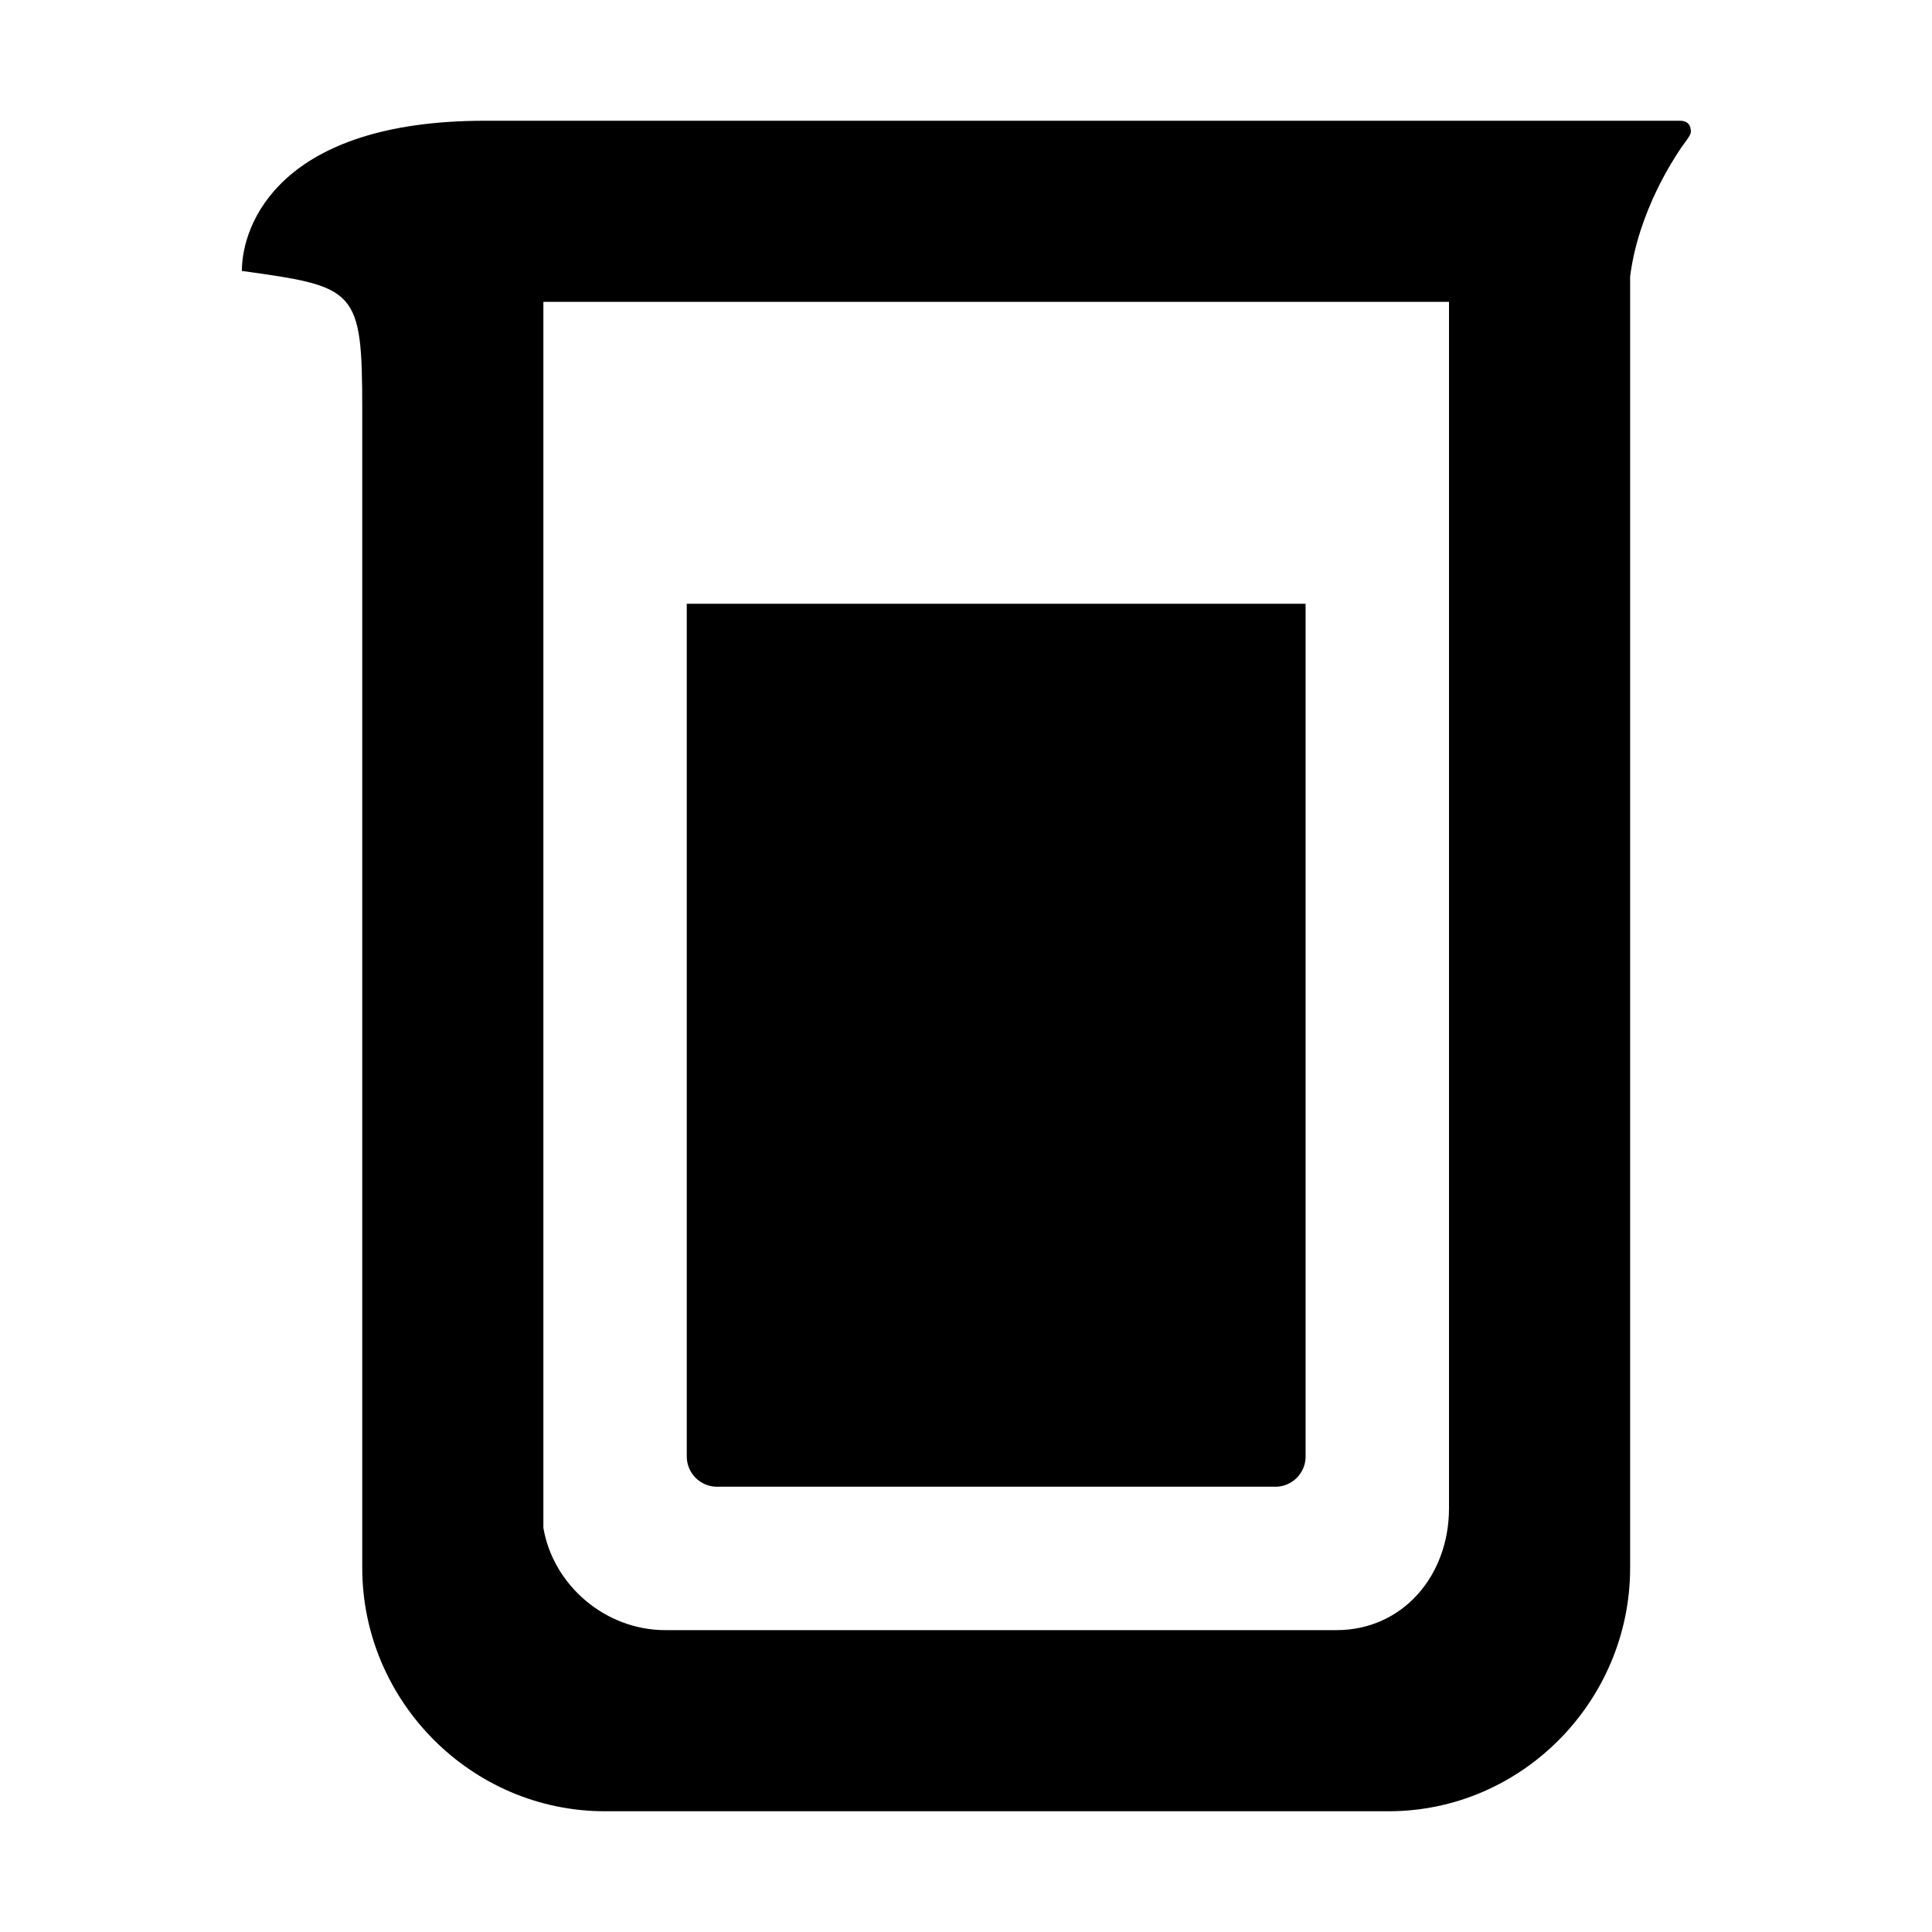 <?xml version="1.0" encoding="utf-8"?>
<!-- Generator: Adobe Illustrator 18.1.1, SVG Export Plug-In . SVG Version: 6.00 Build 0)  -->
<svg version="1.1" id="Layer_1" xmlns="http://www.w3.org/2000/svg" xmlns:xlink="http://www.w3.org/1999/xlink" x="0px" y="0px"
	 viewBox="0 0 512 512" enable-background="new 0 0 512 512" xml:space="preserve">
<g>
	<path d="M448.1,34.9c0-1.2-0.4-2.9-2.9-2.9H398H128.5c-54.3,0-64.4,27.4-64.4,39.8C94.4,76,96,76.5,96,108.5c0,16,0,307,0,307
		c0,35.3,28.9,64.5,64.3,64.5H368c35.3,0,64-29.2,64-64.5c0,0,0-3.7,0-10.2V405V73.3c2.2-17.5,12-31.8,13.1-33.5
		C446.3,37.9,448.1,36,448.1,34.9z M354.2,432H176.3c-15.9,0-29.7-11.9-32.3-27.1V80h240v319.7C384,417.7,371.6,432,354.2,432z"/>
	<path d="M182,160v226c0,4.4,3.6,8,8,8h148c4.4,0,8-3.6,8-8V160H182z"/>
</g>
</svg>
